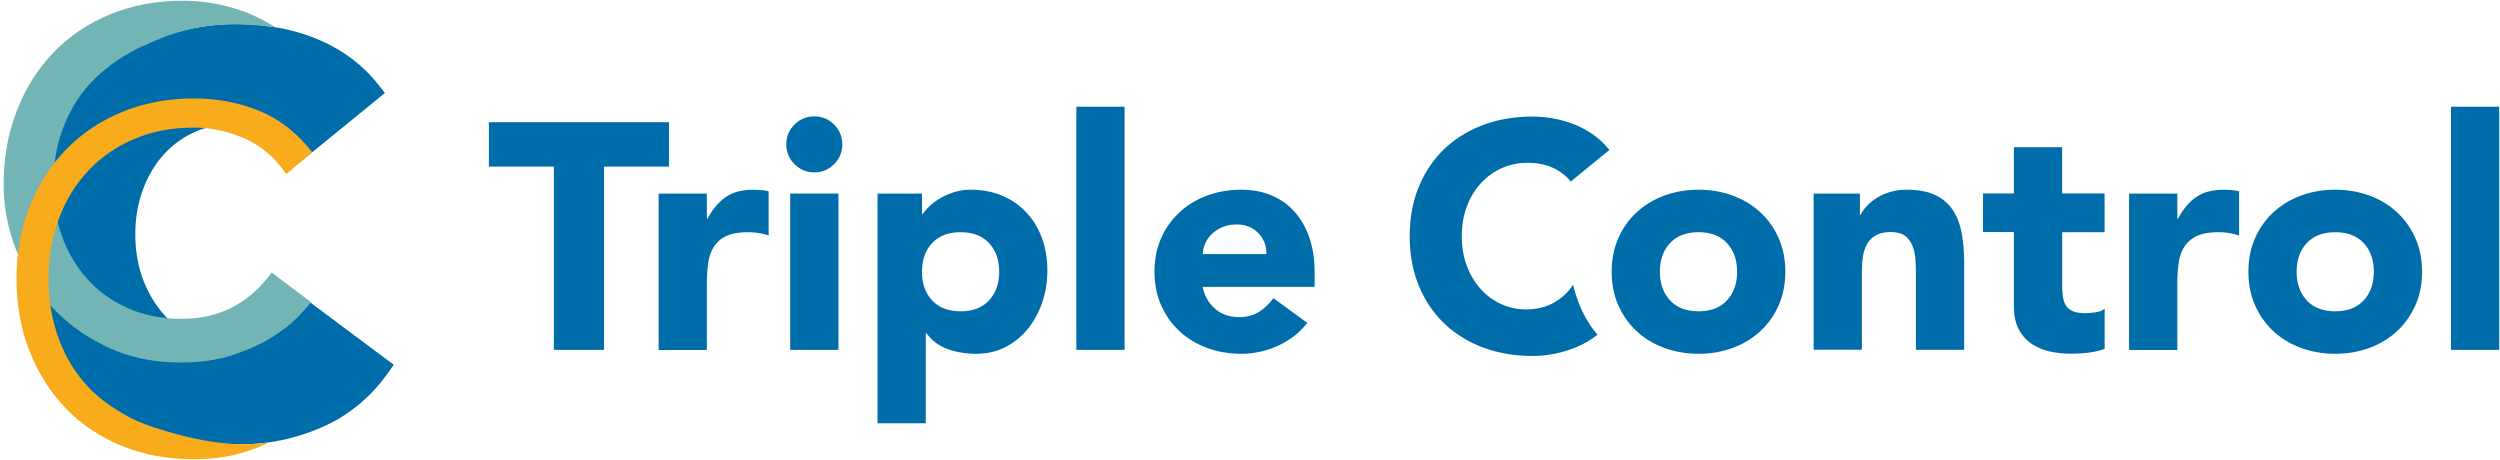 <svg fill="none" xmlns="http://www.w3.org/2000/svg" viewBox="0 0 484 89">
            <path d="m59.2 57.89-1.29 1.94c-1.47 2.2-3.27 3.85-5.51 5.07-2.24 1.21-4.78 1.8-7.74 1.8-2.55 0-4.97-.52-7.18-1.55a18.062 18.062 0 0 1-5.84-4.37c-1.67-1.88-3-4.15-3.97-6.74-.97-2.61-1.47-5.53-1.47-8.69 0-3.16.5-5.99 1.47-8.63.97-2.62 2.32-4.9 4.01-6.78 1.68-1.86 3.7-3.33 5.99-4.37 4.56-2.07 10.61-2 14.61-.21 1.99.89 3.68 2.18 5.04 3.83l1.4 1.7L74.52 18l-1.36-1.71c-1.71-2.15-3.68-4-5.85-5.5a31.412 31.412 0 0 0-6.72-3.55c-2.26-.87-4.63-1.51-7.03-1.92-8.85-1.51-16.51-.34-23.41 2.23-5.07 1.88-9.53 4.63-13.26 8.17-3.73 3.55-6.67 7.89-8.74 12.9-2.07 5.01-3.11 10.64-3.11 16.75 0 6.11 1.04 11.75 3.11 16.76 2.06 5.01 5 9.35 8.74 12.89 3.72 3.54 8.18 6.29 13.26 8.17 5.04 1.87 10.62 2.82 16.58 2.82 5.32 0 10.55-1.1 15.55-3.28 5.1-2.22 9.37-5.7 12.7-10.35l1.26-1.76L59.2 57.91v-.02Z" fill="#006DAB"/>
            <path d="M52.57 52.77c-2.01 2.83-4.46 5.03-7.34 6.59-2.89 1.57-6.25 2.36-10.08 2.36s-7.38-.7-10.45-2.08c-3.07-1.38-5.69-3.26-7.82-5.65-2.14-2.38-3.76-5.15-4.9-8.28-1.13-3.14-1.69-6.47-1.69-9.98 0-3.76.6-7.29 1.79-10.59 1.2-3.29 2.87-6.17 5.04-8.62.35-.4.73-.76 1.1-1.13.06-.11.14-.22.28-.34 2.57-2.34 5.32-4.38 8.91-6.02 7.05-3.22 13.03-5.37 25.93-3.76-1.2-.73-3.61-2.05-4.96-2.59C44.14.99 39.83.14 35.44.14c-5.15 0-9.85.88-14.12 2.64-4.28 1.76-7.93 4.22-10.97 7.39-3.04 3.17-5.42 6.93-7.11 11.29C1.55 25.83.7 30.58.7 35.73c0 4.21.78 8.37 2.35 12.47 1.56 4.11 3.84 7.8 6.83 11.06 2.98 3.26 6.59 5.9 10.83 7.91s8.99 3.01 14.26 3.01c3.83 0 7.2-.48 10.12-1.46 2.92-.97 5.42-2.1 7.49-3.39 2.08-1.29 3.74-2.57 4.99-3.86 1.26-1.29 2.14-2.28 2.64-2.97l-7.63-5.75-.01.02Z" fill="#73B5B4"/>
            <path d="M29.76 82.72c-2.34-.76-3.86-1.48-5.2-2.19-3.27-1.88-5.45-3.42-7.57-5.7-2.44-2.63-4.32-5.72-5.63-9.29-1.31-3.57-1.97-7.42-1.97-11.55 0-4.13.66-7.98 1.97-11.54 1.31-3.57 3.19-6.67 5.63-9.3 2.44-2.63 5.4-4.69 8.87-6.2 3.48-1.5 7.37-2.25 11.69-2.25 3.38 0 6.68.73 9.9 2.16 3.22 1.44 5.87 3.73 7.94 6.85l5.07-4.23c-2.94-3.75-6.36-6.43-10.28-8.02-3.91-1.6-8.12-2.4-12.63-2.4-5.07 0-9.72.88-13.94 2.63-4.23 1.76-7.84 4.18-10.84 7.28-3 3.09-5.35 6.77-7.04 11.02-1.69 4.26-2.53 8.92-2.53 13.99s.84 9.75 2.53 14.04c1.7 4.29 4.04 7.98 7.04 11.08 3 3.1 6.62 5.51 10.84 7.24 4.23 1.72 8.88 2.57 13.94 2.57 5.06 0 9.42-.93 13.61-2.81.33-.15.66-.32.98-.48-7.08 1.18-14.98-.48-22.39-2.89l.01-.01Z" fill="#F8AB1B"/>
            <path d="M107.22 32.25H94.65v-8.59h34.87v8.59h-12.58v35.48h-9.71V32.25h-.01Z" fill="#006DAB"/>
            <path d="M127.51 37.48h9.34v4.86h.13c.99-1.87 2.18-3.27 3.55-4.2 1.37-.93 3.09-1.4 5.17-1.4.54 0 1.08.02 1.62.06.54.04 1.04.12 1.49.25v8.53c-.66-.2-1.32-.36-1.96-.47-.64-.1-1.32-.15-2.02-.15-1.79 0-3.2.25-4.24.75s-1.83 1.19-2.4 2.09c-.56.89-.92 1.96-1.09 3.21-.17 1.24-.25 2.61-.25 4.11v12.64h-9.34V37.48ZM152.23 27.95c0-1.49.53-2.77 1.59-3.83s2.34-1.59 3.83-1.59c1.49 0 2.77.53 3.83 1.59s1.59 2.34 1.59 3.83c0 1.49-.53 2.77-1.59 3.83s-2.34 1.59-3.83 1.59c-1.49 0-2.77-.53-3.83-1.59-1.05-1.06-1.59-2.34-1.59-3.83Zm.75 9.52h9.34v30.26h-9.34V37.47ZM169.91 37.48h8.59v3.98h.12c.37-.54.86-1.09 1.46-1.65.6-.56 1.31-1.07 2.12-1.52.81-.46 1.69-.83 2.64-1.12.95-.29 1.97-.44 3.05-.44 2.24 0 4.27.38 6.1 1.15 1.83.77 3.39 1.85 4.7 3.24 1.31 1.39 2.31 3.04 3.02 4.95.71 1.91 1.06 4 1.06 6.29 0 2.12-.32 4.14-.96 6.07-.64 1.93-1.56 3.64-2.74 5.14a13.51 13.51 0 0 1-4.33 3.58c-1.7.89-3.63 1.34-5.79 1.34-1.95 0-3.76-.3-5.45-.9-1.68-.6-3.06-1.63-4.14-3.08h-.13v17.43h-9.34V37.48h.02Zm8.59 15.13c0 2.28.65 4.13 1.96 5.54 1.31 1.41 3.14 2.11 5.51 2.11 2.37 0 4.2-.7 5.51-2.11 1.31-1.41 1.96-3.26 1.96-5.54 0-2.28-.65-4.13-1.96-5.54-1.31-1.41-3.15-2.11-5.51-2.11s-4.2.71-5.51 2.11c-1.31 1.41-1.96 3.26-1.96 5.54ZM208.38 20.67h9.34v47.06h-9.34V20.67ZM253.08 62.51c-1.49 1.91-3.38 3.38-5.66 4.42a16.937 16.937 0 0 1-7.1 1.56c-2.45 0-4.51-.37-6.57-1.12-2.06-.75-3.84-1.81-5.35-3.21-1.52-1.39-2.71-3.06-3.58-5.01-.87-1.95-1.31-4.13-1.31-6.54s.44-4.58 1.31-6.54a14.99 14.99 0 0 1 3.58-5.01c1.51-1.39 3.3-2.46 5.35-3.21s4.24-1.12 6.57-1.12c2.16 0 4.12.37 5.88 1.12 1.76.75 3.26 1.82 4.48 3.21 1.22 1.39 2.17 3.06 2.83 5.01.66 1.95 1 4.13 1 6.54v2.93h-21.67c.37 1.78 1.19 3.2 2.43 4.26 1.24 1.06 2.78 1.59 4.61 1.59 1.53 0 2.83-.34 3.89-1.03s1.98-1.57 2.77-2.64l6.54 4.79Zm-7.91-13.32c.04-1.58-.47-2.92-1.56-4.05-1.08-1.12-2.47-1.68-4.17-1.68-1.04 0-1.95.17-2.74.5-.79.33-1.46.76-2.02 1.28s-1 1.12-1.31 1.8c-.31.68-.49 1.4-.53 2.15h12.33ZM304.58 55.2l-.06-.04c-.99 1.49-2.26 2.66-3.79 3.49-1.54.83-3.3 1.25-5.29 1.25-1.74 0-3.37-.35-4.88-1.06-1.52-.71-2.83-1.69-3.96-2.96-1.12-1.26-2-2.76-2.64-4.48-.64-1.72-.96-3.62-.96-5.69 0-2.07.32-3.92.96-5.66.64-1.74 1.53-3.25 2.68-4.51 1.14-1.26 2.49-2.25 4.04-2.96 1.56-.71 3.25-1.06 5.08-1.06s3.43.31 4.82.94c1.39.62 2.56 1.52 3.52 2.68l7.47-6.1c-.95-1.2-2.03-2.22-3.24-3.05-1.21-.83-2.46-1.49-3.77-1.99s-2.64-.86-3.98-1.09c-1.35-.23-2.64-.34-3.89-.34-3.45 0-6.62.54-9.52 1.62-2.91 1.08-5.42 2.63-7.53 4.64-2.12 2.01-3.76 4.45-4.95 7.32-1.18 2.86-1.77 6.06-1.77 9.59 0 3.53.59 6.72 1.77 9.59 1.19 2.87 2.83 5.3 4.95 7.32 2.12 2.01 4.63 3.56 7.53 4.64 2.91 1.08 6.08 1.62 9.52 1.62 3.03 0 5.98-.62 8.84-1.86 1.37-.59 2.61-1.36 3.75-2.26-1.62-1.81-3.11-4.42-4.12-7.5-.22-.68-.41-1.36-.57-2.03l-.01-.06ZM312.02 52.61c0-2.41.44-4.58 1.31-6.54a14.99 14.99 0 0 1 3.58-5.01c1.52-1.39 3.3-2.46 5.35-3.21s4.24-1.12 6.57-1.12 4.51.37 6.57 1.12c2.06.75 3.84 1.82 5.35 3.21 1.52 1.39 2.71 3.06 3.58 5.01.87 1.95 1.31 4.13 1.31 6.54s-.44 4.59-1.31 6.54c-.87 1.95-2.07 3.62-3.58 5.01-1.52 1.39-3.3 2.46-5.35 3.21s-4.24 1.12-6.57 1.12-4.51-.37-6.57-1.12c-2.06-.75-3.84-1.81-5.35-3.21-1.52-1.39-2.71-3.06-3.58-5.01-.87-1.95-1.31-4.13-1.31-6.54Zm9.34 0c0 2.28.65 4.13 1.96 5.54 1.31 1.41 3.14 2.11 5.51 2.11 2.37 0 4.2-.7 5.51-2.11 1.31-1.41 1.96-3.26 1.96-5.54 0-2.28-.65-4.13-1.96-5.54-1.31-1.41-3.15-2.11-5.51-2.11s-4.2.71-5.51 2.11c-1.31 1.41-1.96 3.26-1.96 5.54ZM351.12 37.48h8.96v4.11h.13c.29-.58.71-1.16 1.25-1.74.54-.58 1.18-1.1 1.93-1.56.75-.46 1.59-.83 2.55-1.12.95-.29 1.99-.44 3.11-.44 2.37 0 4.27.36 5.73 1.09 1.46.72 2.58 1.73 3.39 3.02s1.36 2.8 1.65 4.54c.29 1.74.44 3.63.44 5.66v16.68h-9.34V52.9c0-.87-.03-1.77-.1-2.71s-.25-1.8-.56-2.58c-.31-.79-.79-1.43-1.43-1.93-.64-.5-1.57-.75-2.77-.75s-2.18.22-2.92.65c-.75.44-1.32 1.02-1.71 1.74-.4.72-.65 1.55-.78 2.46-.13.91-.19 1.87-.19 2.86v15.07h-9.34V37.45v.03ZM407.46 44.95h-8.22v10.08c0 .83.03 1.59.12 2.27.08.68.27 1.28.56 1.77.29.49.74.88 1.34 1.15.6.27 1.39.41 2.4.41.5 0 1.15-.05 1.96-.16.81-.1 1.42-.34 1.84-.71v7.78c-1.05.37-2.12.62-3.24.75-1.12.12-2.22.18-3.3.18-1.58 0-3.02-.17-4.36-.5-1.32-.33-2.48-.86-3.49-1.59-.99-.73-1.77-1.67-2.34-2.83-.56-1.16-.84-2.58-.84-4.24V44.93h-5.98v-7.47h5.98V28.5h9.34v8.96h8.22v7.47l.01.02ZM412.19 37.48h9.34v4.86h.13c1-1.87 2.18-3.27 3.55-4.2 1.37-.93 3.09-1.4 5.17-1.4.54 0 1.08.02 1.62.06.54.04 1.04.12 1.49.25v8.53c-.67-.2-1.32-.36-1.96-.47-.64-.1-1.32-.15-2.03-.15-1.78 0-3.19.25-4.23.75-1.04.5-1.84 1.19-2.4 2.09-.56.89-.92 1.96-1.09 3.21-.17 1.24-.25 2.61-.25 4.11v12.64h-9.34V37.48ZM435.29 52.61c0-2.41.44-4.58 1.31-6.54a14.99 14.99 0 0 1 3.58-5.01c1.51-1.39 3.3-2.46 5.35-3.21 2.06-.75 4.24-1.12 6.57-1.12s4.51.37 6.57 1.12c2.06.75 3.84 1.82 5.35 3.21 1.51 1.39 2.71 3.06 3.58 5.01.87 1.95 1.31 4.13 1.31 6.54s-.44 4.59-1.31 6.54c-.88 1.95-2.07 3.62-3.58 5.01-1.52 1.39-3.3 2.46-5.35 3.21s-4.24 1.12-6.57 1.12-4.51-.37-6.57-1.12c-2.05-.75-3.84-1.81-5.35-3.21-1.52-1.39-2.71-3.06-3.58-5.01-.87-1.95-1.31-4.13-1.31-6.54Zm9.34 0c0 2.28.65 4.13 1.96 5.54 1.31 1.41 3.15 2.11 5.51 2.11s4.2-.7 5.51-2.11c1.31-1.41 1.96-3.26 1.96-5.54 0-2.28-.65-4.13-1.96-5.54-1.31-1.41-3.14-2.11-5.51-2.11-2.37 0-4.2.71-5.51 2.11-1.31 1.41-1.96 3.26-1.96 5.54ZM474.51 20.67h9.34v47.06h-9.34V20.67Z" fill="#006DAB"/>
          </svg>
